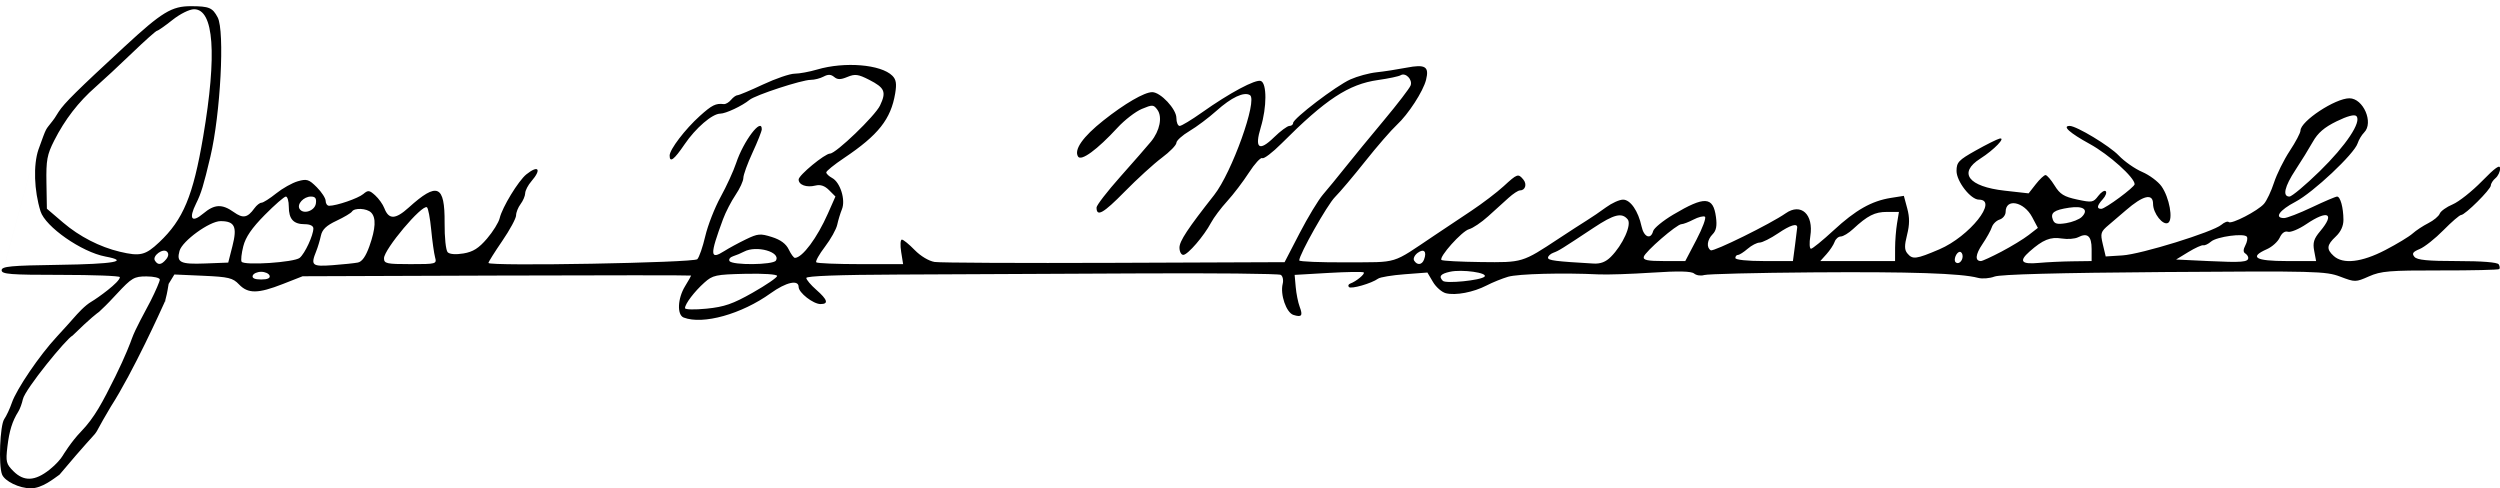 <?xml version="1.0" encoding="UTF-8" standalone="no"?>
<!-- Created with Inkscape (http://www.inkscape.org/) -->

<svg
   version="1.1"
   id="svg60"
   width="814"
   height="159"
   viewBox="0 0 814 159"
   sodipodi:docname="Minnoch signature.png"
   inkscape:version="0.0"
   inkscape:export-filename="Minnoch signature.svg"
   inkscape:export-xdpi="96"
   inkscape:export-ydpi="96"
   xmlns:inkscape="http://www.inkscape.org/namespaces/inkscape"
   xmlns:sodipodi="http://sodipodi.sourceforge.net/DTD/sodipodi-0.dtd"
   xmlns="http://www.w3.org/2000/svg"
   xmlns:svg="http://www.w3.org/2000/svg">
  <defs
     id="defs64" />
  <sodipodi:namedview
     id="namedview62"
     pagecolor="#ffffff"
     bordercolor="#000000"
     borderopacity="0.25"
     inkscape:showpageshadow="2"
     inkscape:pageopacity="0.0"
     inkscape:pagecheckerboard="0"
     inkscape:deskcolor="#d1d1d1"
     showgrid="false"
     inkscape:zoom="2.1366456"
     inkscape:cx="296.7268"
     inkscape:cy="-30.187506"
     inkscape:window-width="1915"
     inkscape:window-height="997"
     inkscape:window-x="50"
     inkscape:window-y="181"
     inkscape:window-maximized="0"
     inkscape:current-layer="g66" />
  <g
     inkscape:groupmode="layer"
     inkscape:label="Image"
     id="g66">
    <path
       style="fill:#000000"
       d="M 19.375,154.549 C 17.491,155.86 13.707,159 10.032,159 c -3.739,0 -8.525,-2.319 -9.379,-4.545 -1.177,-3.067 -0.659,-15.954 0.722,-17.983 0.739,-1.085 1.853,-3.47 2.475,-5.301 1.515,-4.457 9.044,-15.531 14.644,-21.54 2.495,-2.677 4.819,-5.318 5.415,-5.992 1.415,-1.601 3.675,-4.156 5.921,-5.458 1.814,-1.051 9.2,-6.306 9.201,-7.945 C 39.032,89.831 30.37,89.5 19.782,89.5 3.338,89.5 0.532,89.281 0.532,88 c 0,-1.27 2.871,-1.542 18.75,-1.772 C 37.187,85.968 42.37,85.036 34.317,83.526 26.562,82.071 14.758,73.834 13.19,68.784 c -2.09,-6.73 -2.374,-15.078 -0.681,-20.063 2.872,-7.954 2.147,-6.077 4.593,-9.328 0.728,-0.921 0.44,-0.567 2.015,-3.027 1.86,-2.841 5.975,-6.909 21.416,-21.17 12.216,-11.282 15.368,-13.199 21.68,-13.181 5.898,0.017 6.992,0.48 8.67,3.669 2.33,4.427 0.912,31.414 -2.381,45.316 -2.238,9.448 -2.993,11.922 -4.664,15.284 -2.475,4.981 -1.433,6.422 2.347,3.242 3.643,-3.065 6.12,-3.181 9.937,-0.463 3.013,2.146 4.461,1.876 6.718,-1.252 0.719,-0.996 1.758,-1.811 2.309,-1.811 0.551,0 2.691,-1.357 4.755,-3.016 2.064,-1.659 5.239,-3.442 7.055,-3.963 2.945,-0.845 3.616,-0.634 6.189,1.939 1.587,1.587 2.886,3.596 2.886,4.463 0,0.867 0.51,1.577 1.134,1.577 2.427,0 9.454,-2.419 11.116,-3.828 1.56,-1.322 1.979,-1.276 3.865,0.423 1.163,1.048 2.506,2.929 2.985,4.181 1.447,3.783 3.603,3.726 7.961,-0.212 9.308,-8.409 11.76,-7.358 11.667,5.004 -0.036,4.799 0.403,8.963 1.008,9.568 0.656,0.656 2.658,0.804 5.165,0.38 3.109,-0.525 4.944,-1.686 7.633,-4.827 1.947,-2.275 3.805,-5.273 4.129,-6.663 0.82,-3.517 6.095,-12.175 8.685,-14.255 3.941,-3.165 5.041,-1.681 1.652,2.228 -1.1,1.268 -2.014,3.025 -2.032,3.903 -0.018,0.878 -0.693,2.47 -1.5,3.538 -0.808,1.068 -1.468,2.727 -1.468,3.687 0,0.96 -2.025,4.703 -4.5,8.319 -2.475,3.615 -4.5,6.839 -4.5,7.163 0,1.143 66.842,-0.051 68.005,-1.215 0.607,-0.608 1.776,-3.983 2.596,-7.5 0.82,-3.517 3.073,-9.274 5.007,-12.792 1.933,-3.518 4.202,-8.468 5.041,-11 2.38,-7.184 8.351,-15.059 8.351,-11.015 0,0.599 -1.35,4.005 -3,7.57 -1.65,3.565 -3,7.287 -3,8.272 0,0.985 -1.143,3.476 -2.541,5.535 -1.398,2.059 -3.229,5.61 -4.071,7.89 -4.356,11.803 -4.293,13.373 0.419,10.382 1.481,-0.94 4.634,-2.65 7.007,-3.798 3.909,-1.892 4.706,-1.964 8.492,-0.763 2.839,0.9 4.599,2.206 5.491,4.075 0.722,1.512 1.625,2.736 2.008,2.718 2.464,-0.113 7.22,-6.514 10.72,-14.429 l 2.458,-5.557 -2.078,-2.078 c -1.422,-1.422 -2.814,-1.893 -4.412,-1.492 -2.91,0.73 -5.493,-0.198 -5.493,-1.974 0,-1.387 8.548,-8.439 10.229,-8.439 1.911,0 14.67,-12.268 16.274,-15.647 2.114,-4.455 1.554,-5.774 -3.563,-8.384 -3.555,-1.814 -4.577,-1.948 -7.05,-0.923 -2.238,0.927 -3.216,0.928 -4.327,0.007 -1.045,-0.867 -1.979,-0.9 -3.433,-0.122 -1.099,0.588 -2.991,1.069 -4.204,1.069 -2.904,0 -18.006,4.945 -19.926,6.524 -2.365,1.946 -7.743,4.476 -9.517,4.476 -2.579,0 -8.024,4.687 -11.644,10.025 -3.382,4.987 -4.839,6.078 -4.839,3.625 0,-1.972 5.043,-8.584 9.839,-12.9 3.95,-3.555 5.175,-4.162 7.778,-3.855 0.614,0.072 1.682,-0.549 2.372,-1.382 0.691,-0.832 1.641,-1.513 2.111,-1.513 0.471,0 4.22,-1.575 8.331,-3.5 4.112,-1.925 8.734,-3.505 10.272,-3.511 1.538,-0.006 4.821,-0.61 7.296,-1.342 8.968,-2.653 20.826,-1.678 24.52,2.016 1.223,1.223 1.445,2.599 0.925,5.724 -1.402,8.422 -5.485,13.581 -16.695,21.093 -3.163,2.119 -5.75,4.213 -5.75,4.652 0,0.439 0.864,1.261 1.92,1.826 2.634,1.41 4.424,7.122 3.185,10.167 -0.532,1.307 -1.223,3.579 -1.536,5.049 -0.313,1.47 -2.11,4.692 -3.993,7.159 -1.883,2.467 -3.159,4.752 -2.834,5.077 0.325,0.325 6.821,0.591 14.436,0.591 h 13.845 l -0.64,-4 c -0.352,-2.2 -0.245,-3.995 0.238,-3.989 0.483,0.006 2.358,1.534 4.167,3.396 1.917,1.973 4.628,3.594 6.5,3.886 1.766,0.275 28.126,0.402 58.577,0.283 l 55.365,-0.218 4.884,-9.428 c 2.686,-5.186 6.122,-10.861 7.635,-12.612 1.513,-1.751 4.776,-5.73 7.251,-8.842 2.475,-3.112 8.132,-10.005 12.571,-15.316 4.439,-5.312 8.35,-10.412 8.691,-11.335 0.71,-1.922 -1.639,-4.326 -3.252,-3.329 -0.593,0.367 -3.907,1.067 -7.365,1.557 -9.588,1.358 -17.052,6.271 -31.443,20.696 -2.914,2.921 -5.719,5.052 -6.232,4.734 -0.513,-0.317 -2.472,1.807 -4.352,4.721 -1.88,2.914 -5.066,7.098 -7.078,9.298 -2.012,2.2 -4.376,5.35 -5.253,7 -2.31,4.347 -7.581,10.461 -9.036,10.482 -0.688,0.01 -1.25,-1.057 -1.25,-2.372 0,-2.104 2.717,-6.221 11.293,-17.11 5.762,-7.316 14.227,-30.943 11.655,-32.532 -1.93,-1.193 -6.036,0.736 -10.948,5.142 -2.475,2.22 -6.412,5.171 -8.75,6.558 -2.337,1.387 -4.25,3.116 -4.25,3.842 0,0.726 -2.138,2.915 -4.75,4.864 -2.612,1.949 -8.071,6.928 -12.13,11.064 -6.918,7.048 -9.12,8.285 -9.12,5.124 0,-0.726 3.487,-5.241 7.75,-10.033 4.263,-4.792 8.758,-9.94 9.989,-11.44 2.88,-3.507 3.779,-8.057 2.054,-10.383 -1.238,-1.669 -1.593,-1.686 -5.049,-0.242 -2.044,0.854 -5.606,3.603 -7.915,6.108 -6.632,7.195 -11.851,11.012 -12.849,9.397 -1.384,-2.239 1.557,-6.427 8.238,-11.73 6.94,-5.508 13.364,-9.237 15.911,-9.237 2.717,0 7.871,5.501 7.871,8.401 0,1.429 0.482,2.599 1.071,2.599 0.589,0 3.851,-1.97 7.25,-4.378 9.001,-6.377 17.485,-10.911 19.191,-10.256 1.973,0.757 1.956,8.518 -0.033,15.074 -2.09,6.89 -0.575,8.035 4.314,3.261 2.085,-2.036 4.334,-3.701 4.999,-3.701 0.664,0 1.208,-0.424 1.208,-0.943 0,-1.46 14.001,-12.124 18.65,-14.205 2.283,-1.022 6.108,-2.064 8.5,-2.315 2.392,-0.252 6.795,-0.93 9.785,-1.506 6.121,-1.181 7.435,-0.362 6.355,3.961 -0.933,3.739 -5.79,11.225 -9.511,14.661 -1.804,1.666 -6.43,6.995 -10.28,11.843 -3.85,4.848 -8.285,10.094 -9.855,11.658 -2.491,2.481 -11.645,18.703 -11.645,20.636 -6e-5,0.39 6.956,0.671 15.458,0.624 17.162,-0.094 14.317,0.778 28.542,-8.749 3.025,-2.026 8.443,-5.641 12.041,-8.034 3.597,-2.393 8.322,-5.987 10.5,-7.987 4.475,-4.11 4.751,-4.204 6.423,-2.189 1.271,1.531 0.639,3.544 -1.112,3.544 -0.567,0 -2.228,1.087 -3.691,2.415 -1.463,1.328 -4.46,4.039 -6.66,6.023 -2.2,1.984 -4.995,3.867 -6.21,4.183 -2.304,0.6 -9.912,9.09 -8.98,10.022 0.294,0.294 6.081,0.599 12.862,0.679 13.599,0.16 13.426,0.213 25.303,-7.631 3.491,-2.305 7.624,-4.979 9.186,-5.942 1.562,-0.963 4.369,-2.876 6.238,-4.25 1.869,-1.374 4.359,-2.499 5.534,-2.499 2.4,0 4.953,3.704 6.032,8.75 0.745,3.484 3.007,4.382 3.762,1.494 0.253,-0.966 3.204,-3.386 6.56,-5.377 10.26,-6.09 12.994,-5.93 13.898,0.811 0.383,2.856 0.082,4.415 -1.076,5.573 -1.806,1.806 -2.107,4.324 -0.626,5.239 0.901,0.557 19.548,-8.645 24.386,-12.033 5.008,-3.508 9.17,0.333 8.037,7.418 -0.363,2.27 -0.265,4.123 0.218,4.119 0.483,-0.004 3.803,-2.709 7.378,-6.011 7.178,-6.63 12.362,-9.559 18.68,-10.556 l 4.18,-0.659 1.096,4.07 c 0.805,2.989 0.792,5.279 -0.05,8.62 -0.891,3.537 -0.869,4.883 0.096,6.046 1.706,2.056 2.818,1.915 10.405,-1.322 9.83,-4.193 19.377,-16.182 12.886,-16.182 -2.669,0 -7.295,-5.943 -7.282,-9.356 0.011,-2.811 0.672,-3.515 6.25,-6.644 3.431,-1.925 6.913,-3.665 7.738,-3.866 2.287,-0.558 -1.759,3.655 -6.25,6.508 -7.303,4.64 -3.904,9.113 7.935,10.44 l 7.798,0.874 2.331,-2.979 c 1.282,-1.638 2.712,-2.979 3.177,-2.979 0.465,0 1.798,1.541 2.962,3.425 1.737,2.811 3.045,3.624 7.3,4.536 4.876,1.046 5.285,0.977 6.897,-1.16 0.942,-1.249 2.041,-1.943 2.442,-1.542 0.401,0.401 -0.018,1.555 -0.932,2.564 -1.943,2.147 -2.112,3.177 -0.519,3.177 1.286,0 10.859,-7.075 10.859,-8.025 0,-2.173 -8.359,-9.669 -14.605,-13.097 -6.559,-3.6 -9.092,-5.878 -6.536,-5.878 2.211,0 12.995,6.508 15.967,9.636 1.829,1.925 5.256,4.328 7.616,5.339 2.359,1.011 5.195,3.118 6.302,4.682 2.566,3.625 3.879,10.84 2.165,11.9 -1.643,1.016 -4.909,-3.087 -4.909,-6.167 0,-3.574 -3.228,-2.81 -8.871,2.097 -1.446,1.258 -3.931,3.382 -5.521,4.721 -2.679,2.254 -2.823,2.723 -1.959,6.363 l 0.933,3.93 5.459,-0.342 c 6.069,-0.38 29.469,-7.627 32.215,-9.977 0.966,-0.826 2.033,-1.225 2.372,-0.887 0.836,0.836 9.479,-3.628 11.494,-5.936 0.892,-1.022 2.359,-4.125 3.26,-6.896 0.901,-2.771 3.209,-7.423 5.128,-10.337 1.92,-2.915 3.49,-5.889 3.49,-6.609 0,-3.053 11.306,-10.516 15.931,-10.516 4.525,0 7.964,7.962 4.804,11.123 -0.809,0.809 -1.769,2.411 -2.134,3.561 -1.084,3.415 -14.509,16.024 -20.262,19.029 -5.215,2.725 -6.995,5.287 -3.674,5.287 0.915,0 4.983,-1.575 9.038,-3.5 4.056,-1.925 7.754,-3.5 8.219,-3.5 1.07,0 2.047,3.585 2.065,7.576 0.009,2 -0.861,3.897 -2.486,5.424 -2.977,2.797 -3.118,4.13 -0.671,6.345 3.049,2.76 9.095,2.066 16.779,-1.925 3.791,-1.969 7.792,-4.391 8.892,-5.383 1.1,-0.992 3.408,-2.514 5.129,-3.383 1.721,-0.869 3.389,-2.257 3.706,-3.085 0.318,-0.828 2.213,-2.189 4.213,-3.024 1.999,-0.835 6.294,-4.236 9.544,-7.557 4.359,-4.455 5.908,-5.539 5.908,-4.135 0,1.047 -0.675,2.463 -1.5,3.148 -0.825,0.685 -1.507,1.752 -1.517,2.372 -0.019,1.306 -8.394,9.628 -9.689,9.628 -0.478,0 -3.061,2.225 -5.739,4.944 -2.678,2.719 -6.156,5.477 -7.729,6.128 -2.266,0.939 -2.623,1.469 -1.721,2.556 0.857,1.032 4.315,1.372 13.957,1.372 8,0 13.066,0.401 13.478,1.067 0.363,0.587 0.446,1.28 0.185,1.54 -0.261,0.261 -8.913,0.46 -19.227,0.443 -16.502,-0.027 -19.286,0.205 -23.19,1.931 -4.363,1.93 -4.519,1.931 -9.377,0.085 -4.655,-1.769 -7.971,-1.855 -57.316,-1.493 -34.478,0.253 -53.355,0.757 -55.243,1.475 -1.578,0.6 -3.994,0.788 -5.371,0.417 -5.489,-1.476 -22.059,-2.026 -53.86,-1.785 -18.347,0.139 -34.231,0.53 -35.298,0.869 -1.067,0.339 -2.54,0.118 -3.273,-0.49 -0.934,-0.775 -5.027,-0.862 -13.702,-0.291 -6.803,0.448 -14.62,0.704 -17.37,0.57 -11.623,-0.567 -26.246,-0.186 -29.5,0.769 -1.925,0.565 -5.075,1.842 -7,2.838 -4.296,2.223 -10.08,3.324 -13.262,2.526 -1.31,-0.329 -3.198,-1.979 -4.196,-3.668 l -1.814,-3.07 -7.424,0.562 c -4.083,0.309 -7.96,0.95 -8.614,1.425 -2.149,1.561 -8.825,3.48 -9.515,2.736 -0.371,-0.401 -0.176,-0.908 0.433,-1.128 1.952,-0.703 4.906,-3.147 4.39,-3.633 -0.274,-0.258 -5.448,-0.182 -11.498,0.168 l -11,0.638 0.351,3.951 c 0.193,2.173 0.768,5.048 1.278,6.389 1.121,2.948 0.67,3.549 -2.023,2.694 -2.319,-0.736 -4.365,-6.654 -3.497,-10.114 0.304,-1.211 0.026,-2.527 -0.618,-2.925 -0.644,-0.398 -22.168,-0.608 -47.831,-0.467 -25.663,0.141 -60.161,0.305 -76.661,0.364 -19.261,0.07 -30,0.466 -30,1.108 -4e-5,0.55 1.462,2.284 3.25,3.854 3.681,3.232 4.103,4.646 1.385,4.646 -2.388,0 -7.135,-3.708 -7.135,-5.573 0,-2.475 -4.079,-1.558 -9.094,2.044 -9.476,6.808 -22.057,10.326 -28.325,7.921 -2.226,-0.854 -2.005,-6.186 0.422,-10.167 1.098,-1.801 1.996,-3.376 1.996,-3.5 7e-5,-0.124 -28.462,-0.125 -63.25,-0.002 l -63.25,0.224 -6.44,2.526 c -8.088,3.173 -11.334,3.202 -14.27,0.128 -2.027,-2.123 -3.367,-2.446 -11.668,-2.814 l -9.378,-0.415 -1.869,3.064 c -0.924,5.946 -1.456,5.656 -1.014,5.654 0.002,-0.035 0.011,-0.049 0.011,-0.08 -0.026,-0.479 -0.401,0.611 -0.436,0.658 -0.915,2.006 -10.078,22.374 -17.4,33.753 -8.713,14.604 0.606,1.566 -16.694,22.129 z m -3.237,-1.633 c 2.142,-1.696 3.713,-3.566 4.277,-4.535 0,0 2.704,-4.498 5.969,-7.865 4.415,-4.554 6.972,-9.492 11.189,-17.969 3.118,-6.268 5.116,-11.505 5.337,-12.222 1.214,-3.382 4.082,-8.372 6.132,-12.345 1.644,-3.258 2.99,-6.386 2.99,-6.952 0,-0.566 -1.959,-1.029 -4.353,-1.029 -4.005,0 -4.774,0.453 -9.636,5.677 -4.467,4.799 -3.481,3.575 -5.792,5.867 -0.513,0.365 -2.674,1.9 -8.623,7.728 C 21.701,110.146 8.141,126.721 7.444,130 c -0.292,1.375 -0.955,3.175 -1.474,4 -1.975,3.142 -2.956,6.301 -3.564,11.478 -0.571,4.857 -0.389,5.597 1.953,7.939 3.428,3.428 7.011,3.276 11.78,-0.501 z m 11.894,-51.475 c 0,-0.857 0.55,-0.34 0,0 2.575,-1.267 0,0 0,0 z M 245.091,95.286 c 4.368,-2.475 7.941,-4.921 7.941,-5.436 0,-0.538 -4.421,-0.835 -10.377,-0.697 -9.625,0.222 -10.591,0.43 -13.322,2.871 -3.237,2.892 -6.3,6.929 -6.3,8.301 0,0.489 3.13,0.565 7.059,0.17 5.772,-0.58 8.506,-1.529 15,-5.208 z m 238.268,-5.213 c 1.245,-1.245 -7.301,-2.457 -11.235,-1.593 -3.093,0.679 -3.75,1.509 -2.342,2.959 0.962,0.99 12.369,-0.157 13.577,-1.365 z M 87.782,89.75 c -0.229,-0.688 -1.467,-1.25 -2.75,-1.25 -1.283,0 -2.521,0.562 -2.75,1.25 -0.275,0.825 0.661,1.25 2.75,1.25 2.089,0 3.025,-0.425 2.75,-1.25 z m 28.75,-4.267 c 1.346,-0.266 2.572,-2.006 3.75,-5.324 2.047,-5.765 2.224,-9.285 0.55,-10.959 -1.398,-1.398 -5.433,-1.603 -6.228,-0.316 -0.3,0.486 -2.568,1.834 -5.039,2.996 -3.313,1.557 -4.647,2.835 -5.082,4.866 -0.324,1.515 -1.008,3.788 -1.52,5.051 -1.875,4.627 -1.384,5.047 5.319,4.547 3.438,-0.256 7.15,-0.644 8.25,-0.862 z M 54.067,84.458 c 0.819,-0.987 0.934,-1.889 0.319,-2.504 -1.287,-1.287 -4.896,1.36 -3.948,2.894 0.969,1.568 2.105,1.446 3.629,-0.391 z m 21.617,-4.339 C 77.293,73.817 76.428,72 71.817,72 c -3.573,0 -12.467,6.45 -13.366,9.693 -1.042,3.76 0.269,4.406 8.304,4.097 L 74.31,85.5 Z m 21.897,3.841 c 1.693,-1.405 4.451,-7.343 4.451,-9.582 0,-0.842 -1.088,-1.378 -2.8,-1.378 -3.682,0 -5.2,-1.664 -5.2,-5.7 0,-1.815 -0.431,-3.3 -0.958,-3.3 -0.527,0 -3.621,2.697 -6.877,5.993 -4.22,4.273 -6.225,7.198 -6.984,10.19 -0.586,2.308 -0.834,4.57 -0.552,5.027 0.806,1.303 17.143,0.223 18.919,-1.251 z M 141.654,83.75 c -0.336,-1.238 -0.905,-5.302 -1.263,-9.032 -0.359,-3.73 -0.979,-6.984 -1.379,-7.231 -1.615,-0.998 -13.98,13.69 -13.98,16.607 0,1.726 0.809,1.905 8.617,1.905 8.45,0 8.605,-0.043 8.005,-2.25 z m 110.972,1.098 c 1.724,-2.79 -6.342,-5.065 -10.357,-2.921 -0.955,0.51 -2.552,1.182 -3.55,1.493 -0.997,0.311 -1.533,1.019 -1.191,1.573 0.876,1.417 14.212,1.289 15.098,-0.145 z m 211.032,-0.315 c 1.002,-2.612 -0.005,-3.708 -2.04,-2.219 -1.041,0.761 -1.571,1.901 -1.179,2.535 0.985,1.594 2.546,1.441 3.219,-0.315 z m 60.831,-0.899 c 3.907,-3.907 6.878,-10.527 5.48,-12.21 -1.909,-2.3 -4.401,-1.681 -11.114,2.761 -10.646,7.045 -11.267,7.43 -13.073,8.102 -0.963,0.358 -1.75,1.093 -1.75,1.633 0,0.872 2.424,1.182 14.795,1.892 2.305,0.132 4.006,-0.522 5.661,-2.177 z M 639.032,83.441 C 639.032,82.648 638.63,82 638.139,82 c -1.104,0 -2.179,2.595 -1.399,3.375 0.875,0.875 2.292,-0.32 2.292,-1.934 z m 35.75,1.643 6.25,-0.084 v -3.917 c 0,-4.224 -1.35,-5.406 -4.387,-3.84 -1.038,0.535 -3.441,0.721 -5.341,0.413 -3.689,-0.599 -6.13,0.39 -10.487,4.246 -3.569,3.159 -2.687,4.235 3.036,3.701 2.573,-0.24 7.491,-0.474 10.929,-0.52 z m 57.25,-1.132 c 0,-0.459 -0.451,-1.113 -1.003,-1.454 -0.666,-0.411 -0.65,-1.278 0.046,-2.58 0.577,-1.078 0.81,-2.346 0.518,-2.818 -0.789,-1.276 -9.81,-0.065 -11.687,1.568 -0.894,0.778 -2.019,1.311 -2.5,1.184 -0.481,-0.127 -2.675,0.867 -4.875,2.208 L 708.532,84.5 l 10.5,0.5 c 10.919,0.52 13,0.352 13,-1.048 z M 552.367,78.051 c 2.002,-3.822 3.243,-7.194 2.757,-7.495 -0.486,-0.3 -2.168,0.124 -3.737,0.943 -1.57,0.819 -3.331,1.491 -3.914,1.495 -1.518,0.009 -11.878,8.99 -12.264,10.631 C 534.958,84.69 536.444,85 541.806,85 h 6.921 z M 584.471,79.75 c 0.383,-2.888 0.7,-5.464 0.704,-5.725 0.022,-1.444 -2.284,-0.725 -6.209,1.935 -2.438,1.652 -5.152,3.012 -6.03,3.022 -0.878,0.01 -2.635,0.918 -3.903,2.018 -1.268,1.1 -2.687,2 -3.153,2 -0.466,0 -0.847,0.45 -0.847,1 0,0.596 3.79,1 9.371,1 h 9.371 z m 32.572,1 c 0.006,-2.337 0.29,-5.938 0.631,-8 L 618.294,69 h -3.908 c -3.949,0 -6.292,1.185 -11.039,5.584 C 601.913,75.913 600.117,77 599.355,77 c -0.762,0 -1.663,0.787 -2.003,1.75 -0.34,0.963 -1.529,2.763 -2.643,4 l -2.025,2.25 h 12.174 12.174 l 0.011,-4.25 z m 34.637,1.178 c 3.218,-1.69 7.202,-4.119 8.852,-5.399 l 3,-2.327 -1.865,-3.521 c -2.678,-5.058 -8.635,-6.223 -8.635,-1.689 0,1.03 -0.877,2.152 -1.949,2.492 -1.072,0.34 -2.216,1.462 -2.543,2.492 -0.327,1.03 -1.707,3.513 -3.068,5.518 -2.298,3.386 -2.484,5.507 -0.483,5.507 0.462,0 3.473,-1.382 6.691,-3.072 z M 753.498,81.671 c -0.502,-2.674 -0.117,-3.932 1.955,-6.394 4.912,-5.837 2.516,-7.058 -4.52,-2.303 -2.42,1.636 -5.113,2.754 -5.983,2.486 -0.993,-0.306 -1.99,0.405 -2.675,1.909 -0.601,1.319 -2.476,3.01 -4.167,3.758 C 732.208,83.738 734.317,85 744.577,85 h 9.545 z M 51.835,78.889 c 7.832,-7.391 11.04,-15.094 14.313,-34.374 4.559,-26.853 3.507,-41.53 -2.975,-41.506 -1.501,0.006 -4.537,1.517 -7.032,3.5 -2.415,1.92 -4.665,3.494 -5,3.499 -0.335,0.005 -3.984,3.256 -8.109,7.225 -4.125,3.969 -9.505,8.971 -11.955,11.116 -5.544,4.853 -9.97,10.596 -13.431,17.425 -2.317,4.573 -2.648,6.372 -2.523,13.723 l 0.144,8.46 5.284,4.514 c 5.31,4.537 11.927,7.938 18.462,9.491 6.609,1.57 8.34,1.155 12.821,-3.074 z M 677.831,70.629 c 2.357,-2.357 0.52,-3.7 -4.109,-3.004 -4.969,0.747 -6.183,1.647 -5.305,3.935 0.511,1.333 1.434,1.568 4.314,1.101 2.015,-0.327 4.31,-1.241 5.101,-2.032 z M 102.852,66.25 c 0.238,-1.672 -0.18,-2.25 -1.628,-2.25 -2.349,0 -4.629,2.484 -3.684,4.013 1.188,1.923 4.966,0.669 5.311,-1.763 z m 652.445,-10.5 c 8.595,-8.393 13.744,-16.142 11.93,-17.955 -0.623,-0.623 -2.919,-0.012 -6.453,1.718 -3.983,1.95 -6.096,3.773 -7.715,6.654 -1.227,2.182 -3.759,6.29 -5.628,9.128 C 743.844,60.74 743.098,64 745.44,64 c 0.774,0 5.21,-3.712 9.857,-8.25 z M 14.142,39.672 c -21.959,81.055 -10.979,40.527 0,0 z"
       id="path1576"
       sodipodi:nodetypes="cssssssssssssscccssssssssssssssssssssssssssssssssssssssssssssscssssssscssssssssssssssssssssssscssssscsssssssssssssssssssssssssssssssssssssssssssssssssssssssssssssssssssssssscsssssssssscssssssssssssssssssscsssssssssssssssssssssssssssssssssssssssssssssssscsssssscsssssssssssssssccssscccccccssssccsssccssscsscccssssssssssssssssssssssssssssssssscssssssssssssssssssssssssssssssssssssccsssssscssssssscsssssssscssssssssscssscsssssccccssscsssssssssssssscssscscsssscssssssssssssssssssscc" />
  </g>
</svg>
